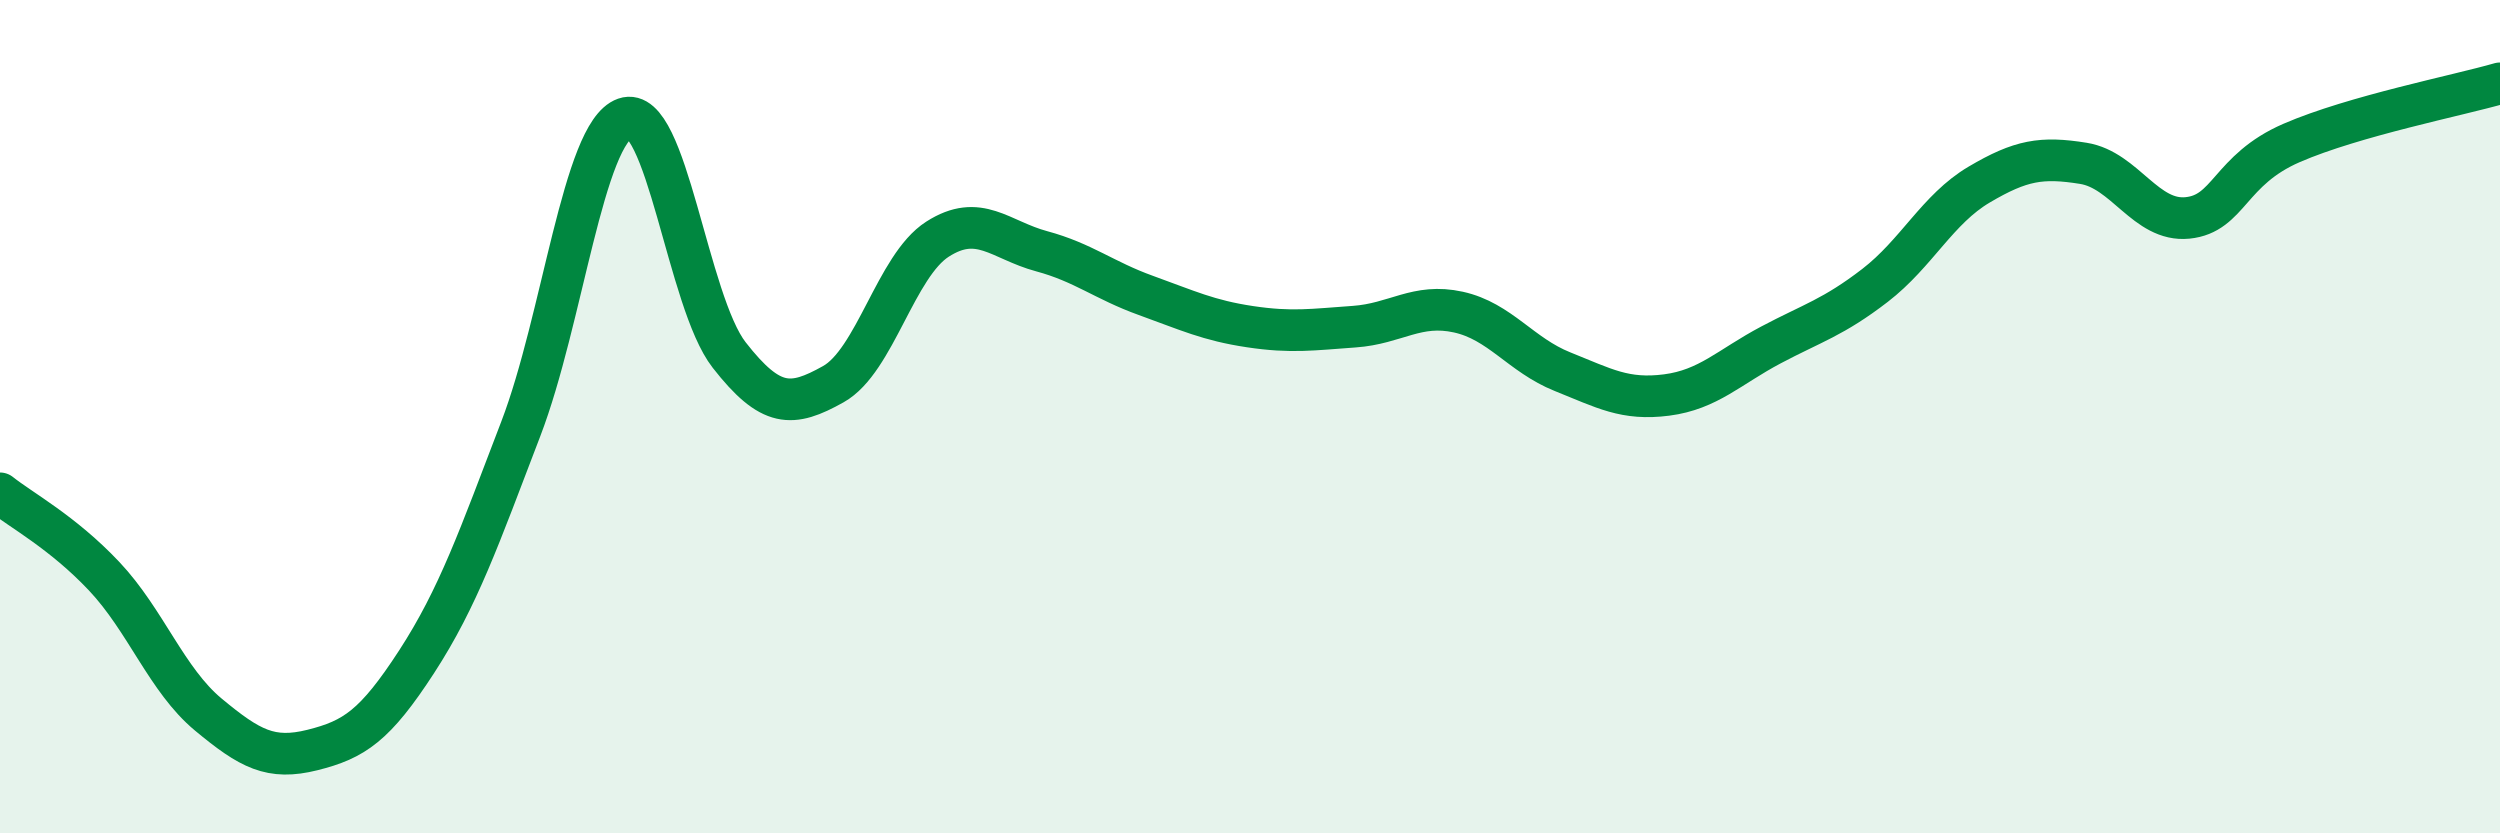 
    <svg width="60" height="20" viewBox="0 0 60 20" xmlns="http://www.w3.org/2000/svg">
      <path
        d="M 0,11.84 C 0.5,12.24 1.5,12.77 2.5,13.83 C 3.5,14.89 4,16.32 5,17.15 C 6,17.98 6.5,18.25 7.5,18 C 8.5,17.75 9,17.42 10,15.88 C 11,14.34 11.5,12.9 12.5,10.29 C 13.5,7.68 14,3.19 15,2.84 C 16,2.49 16.5,7.24 17.5,8.52 C 18.5,9.8 19,9.78 20,9.22 C 21,8.66 21.5,6.38 22.5,5.74 C 23.5,5.1 24,5.76 25,6.03 C 26,6.3 26.5,6.73 27.5,7.09 C 28.5,7.45 29,7.69 30,7.84 C 31,7.99 31.5,7.91 32.5,7.84 C 33.5,7.77 34,7.27 35,7.49 C 36,7.71 36.5,8.52 37.5,8.92 C 38.5,9.32 39,9.61 40,9.48 C 41,9.35 41.5,8.81 42.5,8.28 C 43.5,7.75 44,7.62 45,6.85 C 46,6.08 46.5,5.02 47.5,4.43 C 48.5,3.84 49,3.76 50,3.92 C 51,4.08 51.5,5.33 52.5,5.23 C 53.5,5.13 53.5,4.08 55,3.43 C 56.5,2.78 59,2.29 60,2L60 20L0 20Z"
        fill="#008740"
        opacity="0.1"
        stroke-linecap="round"
        stroke-linejoin="round"
      />
      <path
        d="M 0,11.84 C 0.5,12.24 1.5,12.77 2.5,13.83 C 3.5,14.89 4,16.32 5,17.15 C 6,17.98 6.5,18.25 7.5,18 C 8.5,17.75 9,17.42 10,15.88 C 11,14.34 11.5,12.9 12.5,10.29 C 13.5,7.68 14,3.19 15,2.84 C 16,2.49 16.5,7.24 17.5,8.52 C 18.5,9.8 19,9.78 20,9.22 C 21,8.66 21.5,6.38 22.5,5.74 C 23.5,5.1 24,5.76 25,6.03 C 26,6.3 26.5,6.73 27.5,7.09 C 28.5,7.45 29,7.69 30,7.84 C 31,7.99 31.5,7.91 32.5,7.84 C 33.5,7.77 34,7.27 35,7.49 C 36,7.71 36.5,8.52 37.5,8.92 C 38.5,9.32 39,9.61 40,9.48 C 41,9.35 41.5,8.81 42.5,8.28 C 43.5,7.75 44,7.62 45,6.85 C 46,6.08 46.5,5.02 47.5,4.43 C 48.5,3.84 49,3.76 50,3.92 C 51,4.08 51.5,5.33 52.5,5.23 C 53.5,5.13 53.5,4.08 55,3.43 C 56.5,2.78 59,2.29 60,2"
        stroke="#008740"
        stroke-width="1"
        fill="none"
        stroke-linecap="round"
        stroke-linejoin="round"
      />
    </svg>
  